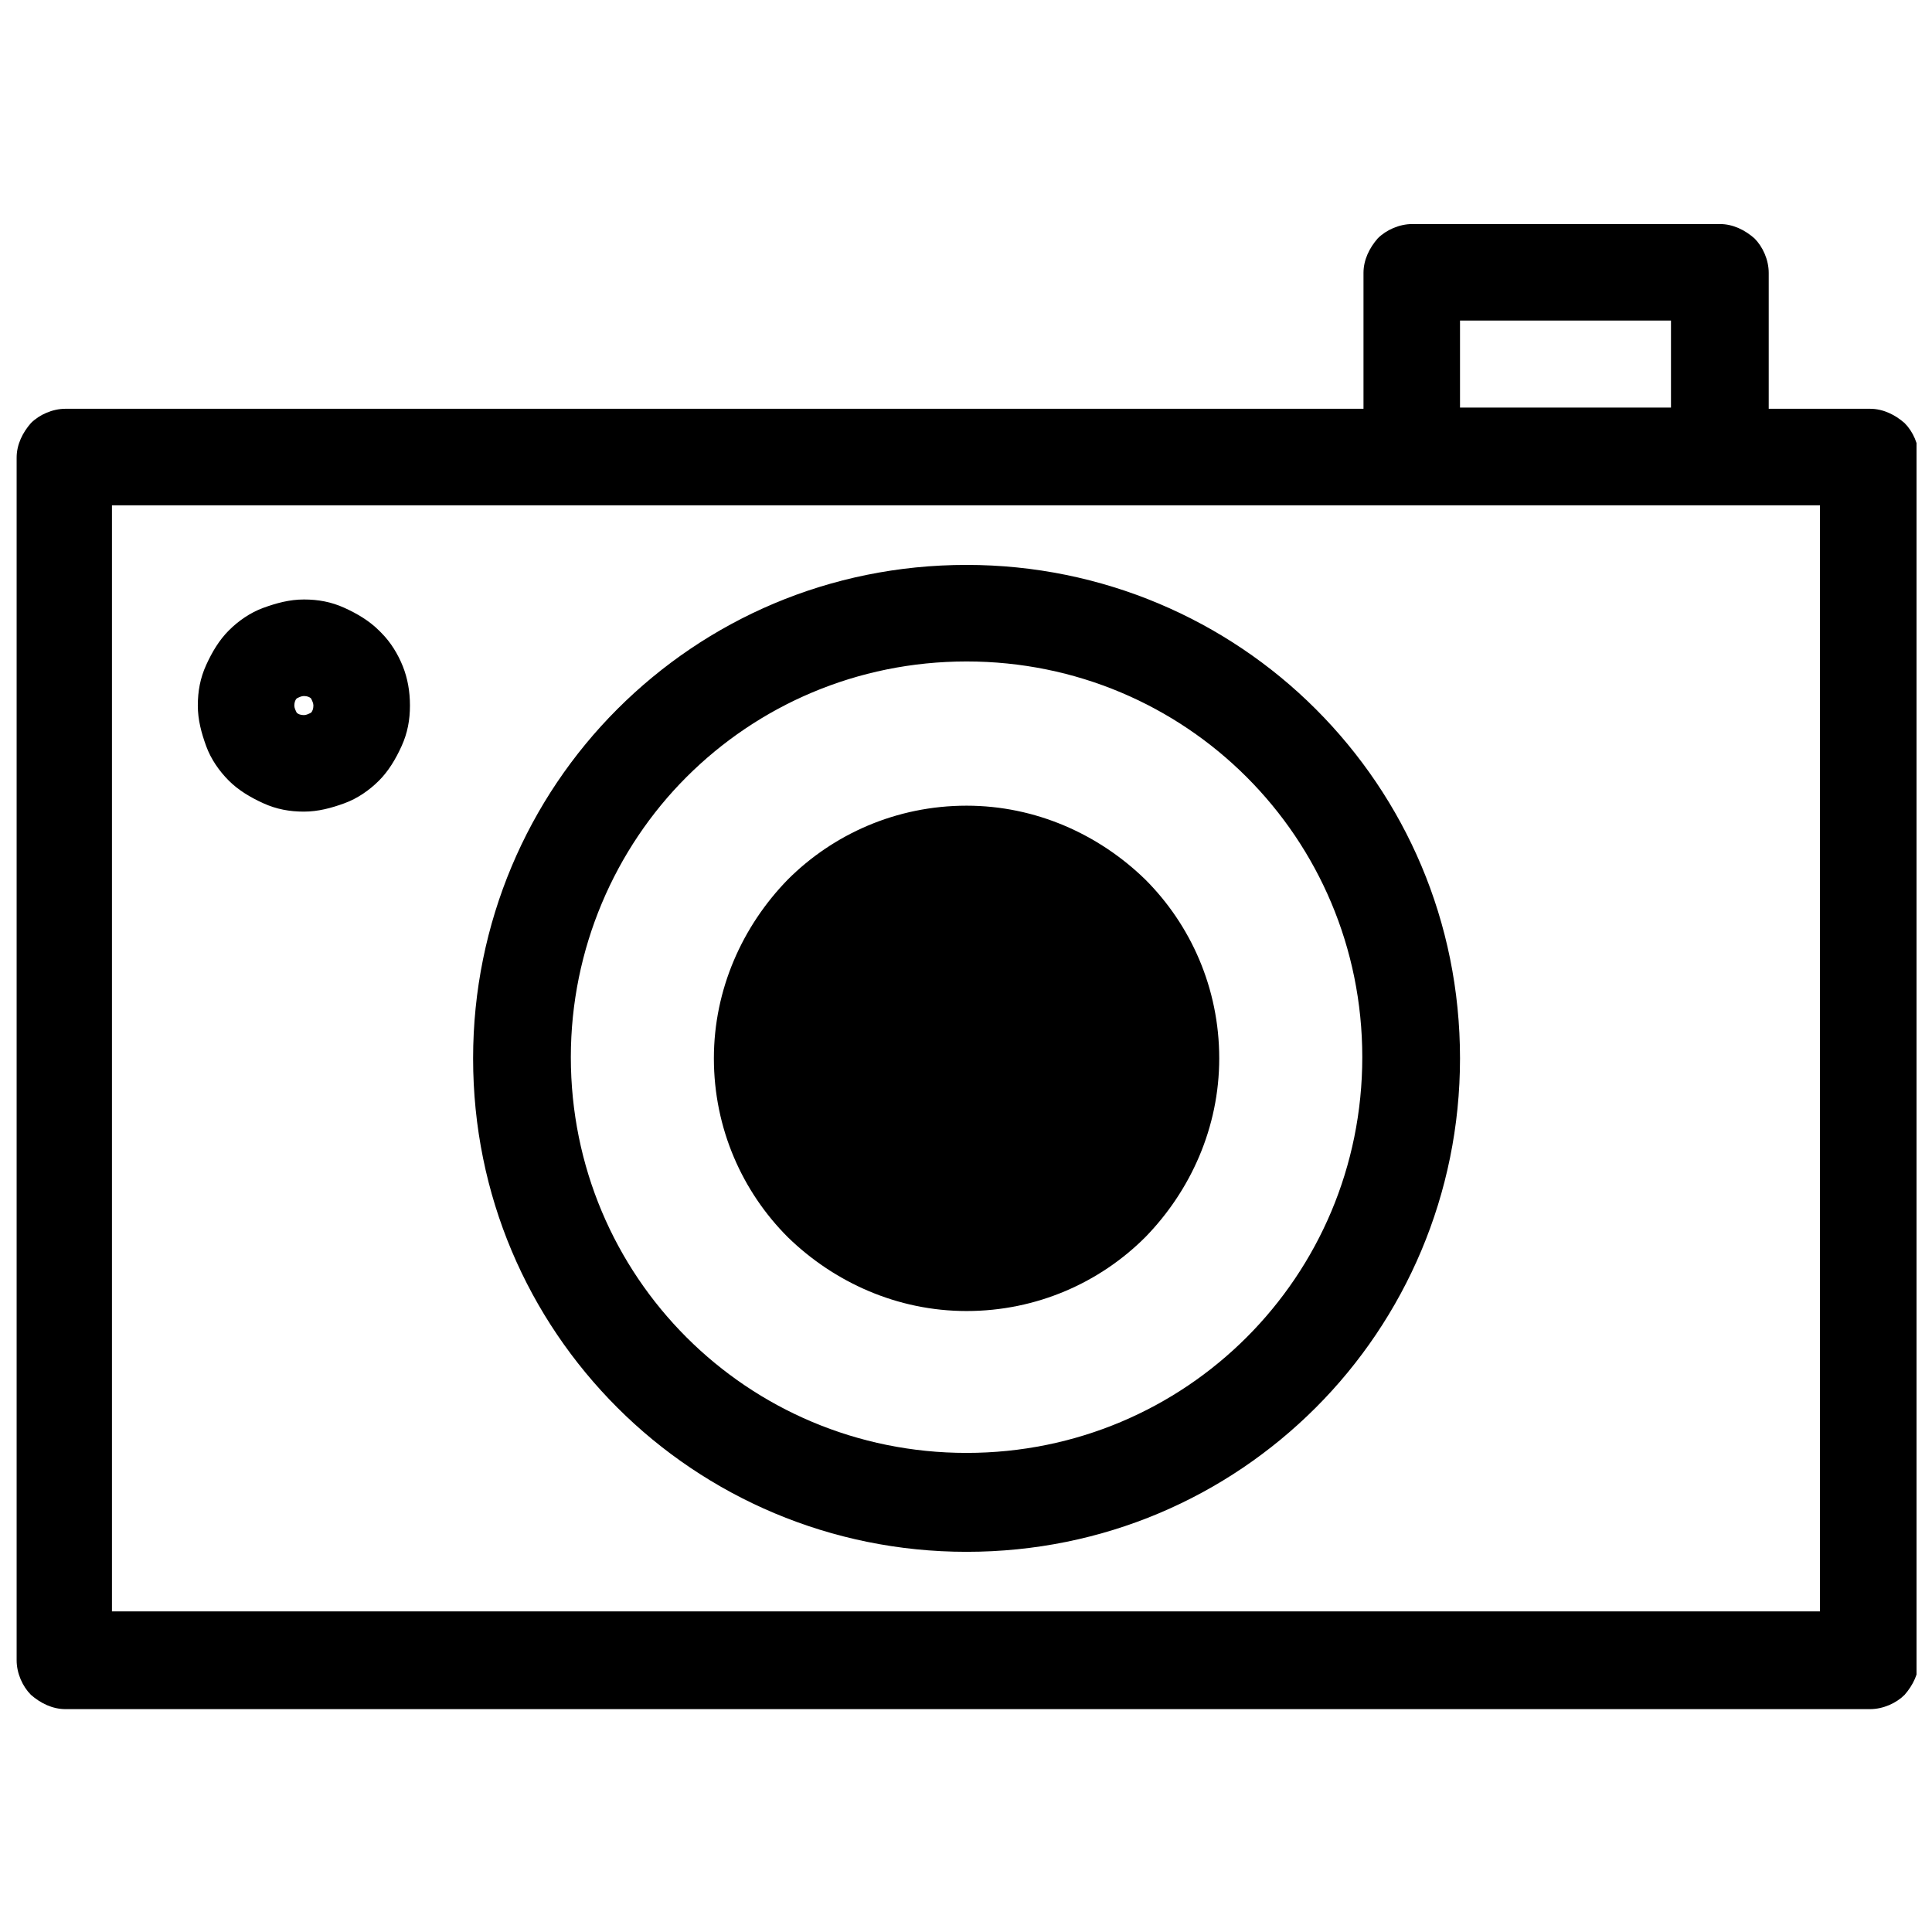 <?xml version="1.0" encoding="UTF-8"?>
<!-- The Best Svg Icon site in the world: iconSvg.co, Visit us! https://iconsvg.co -->
<svg width="800px" height="800px" version="1.1" viewBox="144 144 512 512" xmlns="http://www.w3.org/2000/svg">
 <defs>
  <clipPath id="a">
   <path d="m148.09 203h503.81v394h-503.81z"/>
  </clipPath>
 </defs>
 <g clip-path="url(#a)">
  <path d="m161.04 252.33h344.3v-36.008c0-3.473 1.578-6.633 3.789-9.16 2.211-2.211 5.688-3.789 9.16-3.789h81.492c3.473 0 6.633 1.578 9.16 3.789 2.211 2.211 3.789 5.688 3.789 9.16v36.008h26.848c3.473 0 6.633 1.578 9.16 3.789 2.211 2.211 3.789 5.688 3.789 9.16v318.71c0 3.473-1.578 6.633-3.789 9.16-2.211 2.211-5.688 3.789-9.16 3.789h-478.22c-3.473 0-6.633-1.578-9.16-3.789-2.211-2.211-3.789-5.688-3.789-9.16v-318.71c0-3.473 1.578-6.633 3.789-9.16 2.211-2.211 5.688-3.789 9.16-3.789zm63.488 50.539c3.789 0 7.266 0.633 10.738 2.211 3.473 1.578 6.633 3.473 9.16 6l0.633 0.633c2.527 2.527 4.422 5.688 5.688 8.844 1.262 3.16 1.895 6.633 1.895 10.422 0 3.789-0.633 7.266-2.211 10.738s-3.473 6.633-6 9.16-5.688 4.738-9.16 6c-3.473 1.262-6.949 2.211-10.738 2.211-3.789 0-7.266-0.633-10.738-2.211s-6.633-3.473-9.16-6c-2.527-2.527-4.738-5.688-6-9.16s-2.211-6.949-2.211-10.738c0-3.789 0.633-7.266 2.211-10.738 1.578-3.473 3.473-6.633 6-9.16 2.527-2.527 5.688-4.738 9.16-6s6.949-2.211 10.738-2.211zm0 25.586c-0.633 0-1.262 0.316-1.895 0.633-0.316 0.316-0.633 0.949-0.633 1.895 0 0.633 0.316 1.262 0.633 1.895 0.316 0.316 0.949 0.633 1.895 0.633 0.633 0 1.262-0.316 1.895-0.633 0.316-0.316 0.633-0.949 0.633-1.895 0-0.633-0.316-1.262-0.633-1.895-0.316-0.316-0.949-0.633-1.895-0.633zm175.62 29.059c18.32 0 35.062 7.582 47.379 19.582 12.004 12.004 19.582 28.742 19.582 47.379 0 18.32-7.582 35.062-19.582 47.379-12.004 12.004-28.742 19.582-47.379 19.582-18.32 0-35.062-7.582-47.379-19.582-12.004-12.004-19.582-28.742-19.582-47.379 0-18.32 7.582-35.062 19.582-47.379 12.004-12.004 28.742-19.582 47.379-19.582zm186.68-128.56h-55.91v23.059h55.91zm-186.68 64.754c36.008 0 68.859 14.531 92.551 38.219 23.691 23.691 38.219 56.223 38.219 92.551 0 36.008-14.531 68.859-38.219 92.551-23.691 23.691-56.223 38.219-92.551 38.219-36.008 0-68.859-14.531-92.551-38.219-23.691-23.691-38.219-56.223-38.219-92.551 0-36.008 14.531-68.859 38.219-92.551 23.691-23.691 56.223-38.219 92.551-38.219zm0 25.586c-29.059 0-55.277 11.688-74.23 30.641s-30.641 45.484-30.641 74.23c0 29.059 11.688 55.277 30.641 74.23 18.953 18.953 45.168 30.641 74.23 30.641 29.059 0 55.277-11.688 74.23-30.641 18.953-18.953 30.641-45.168 30.641-74.23 0-29.059-11.688-55.277-30.641-74.23-18.953-18.953-45.168-30.641-74.23-30.641zm226.16-41.379h-452.64v293.12h452.64z"/>
 </g>
</svg>